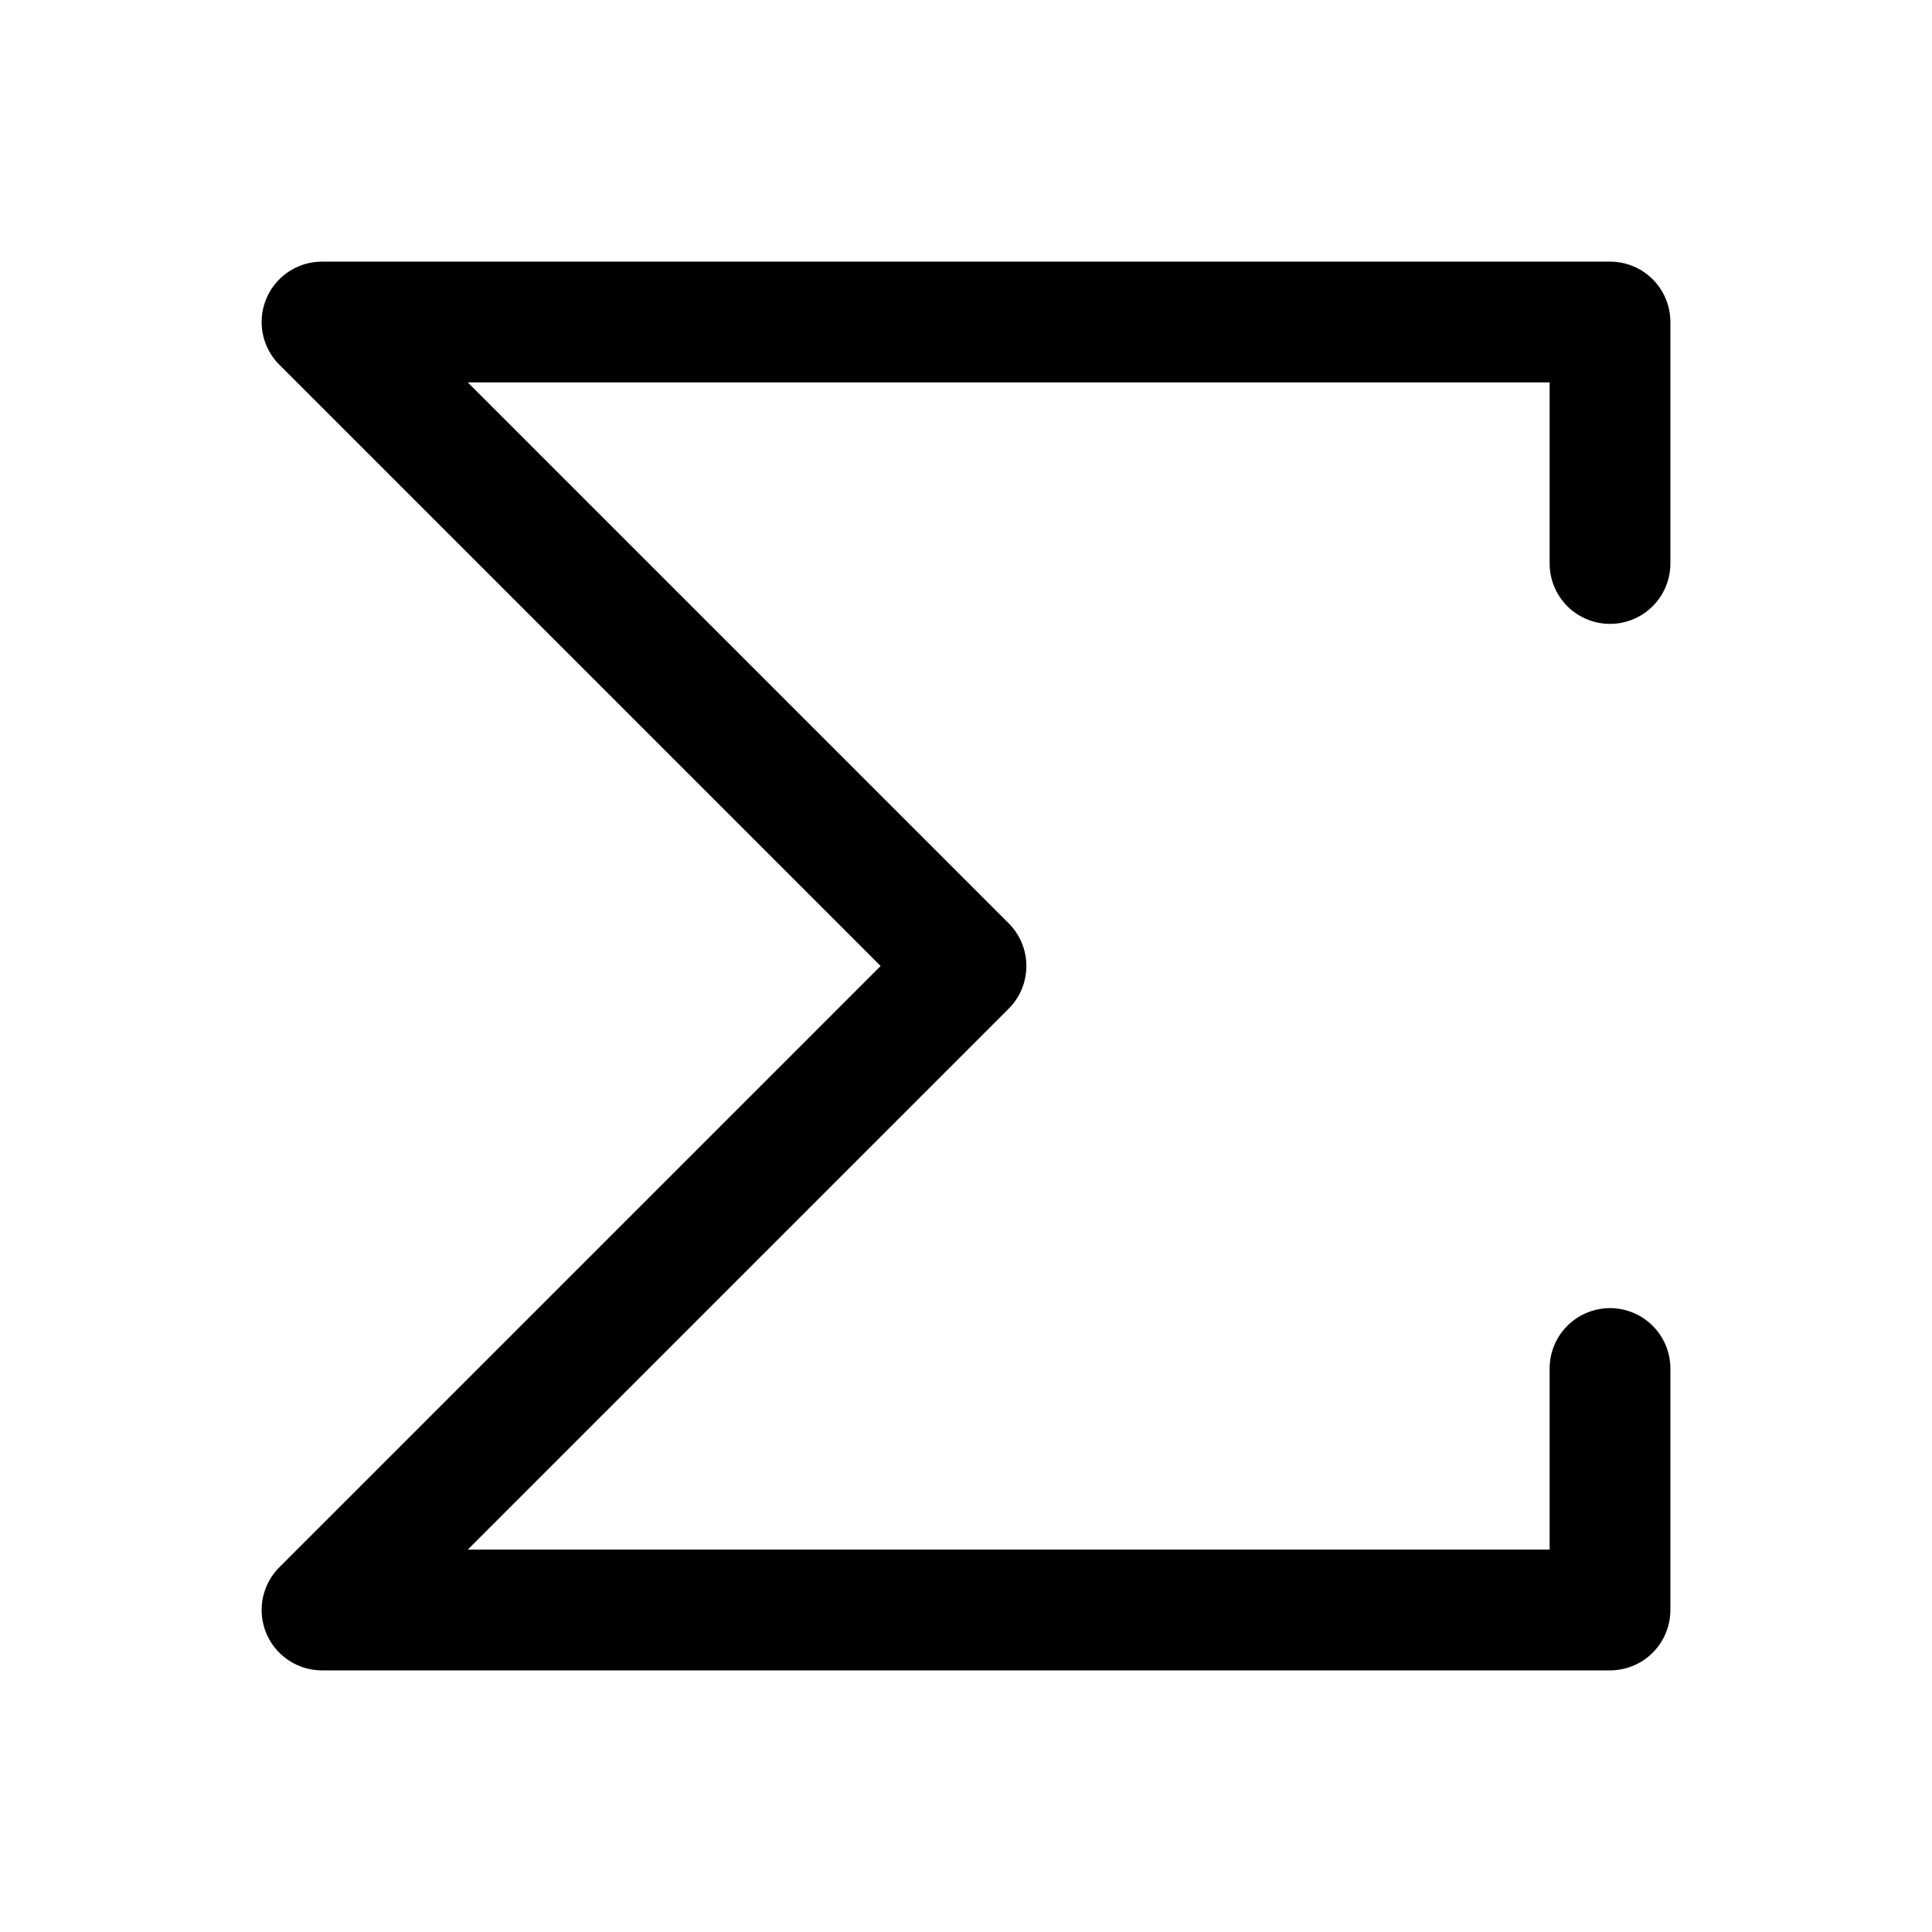 <?xml version="1.0" encoding="UTF-8"?><svg width="24px" height="24px" viewBox="0 0 24 24" stroke-width="1.5" fill="none" xmlns="http://www.w3.org/2000/svg" color="#000000"><path d="M4 4h16v3M4 20h16v-3M4 20l8-8-8-8" stroke="#000000" stroke-width="1.5" stroke-linecap="round" stroke-linejoin="round"></path></svg>